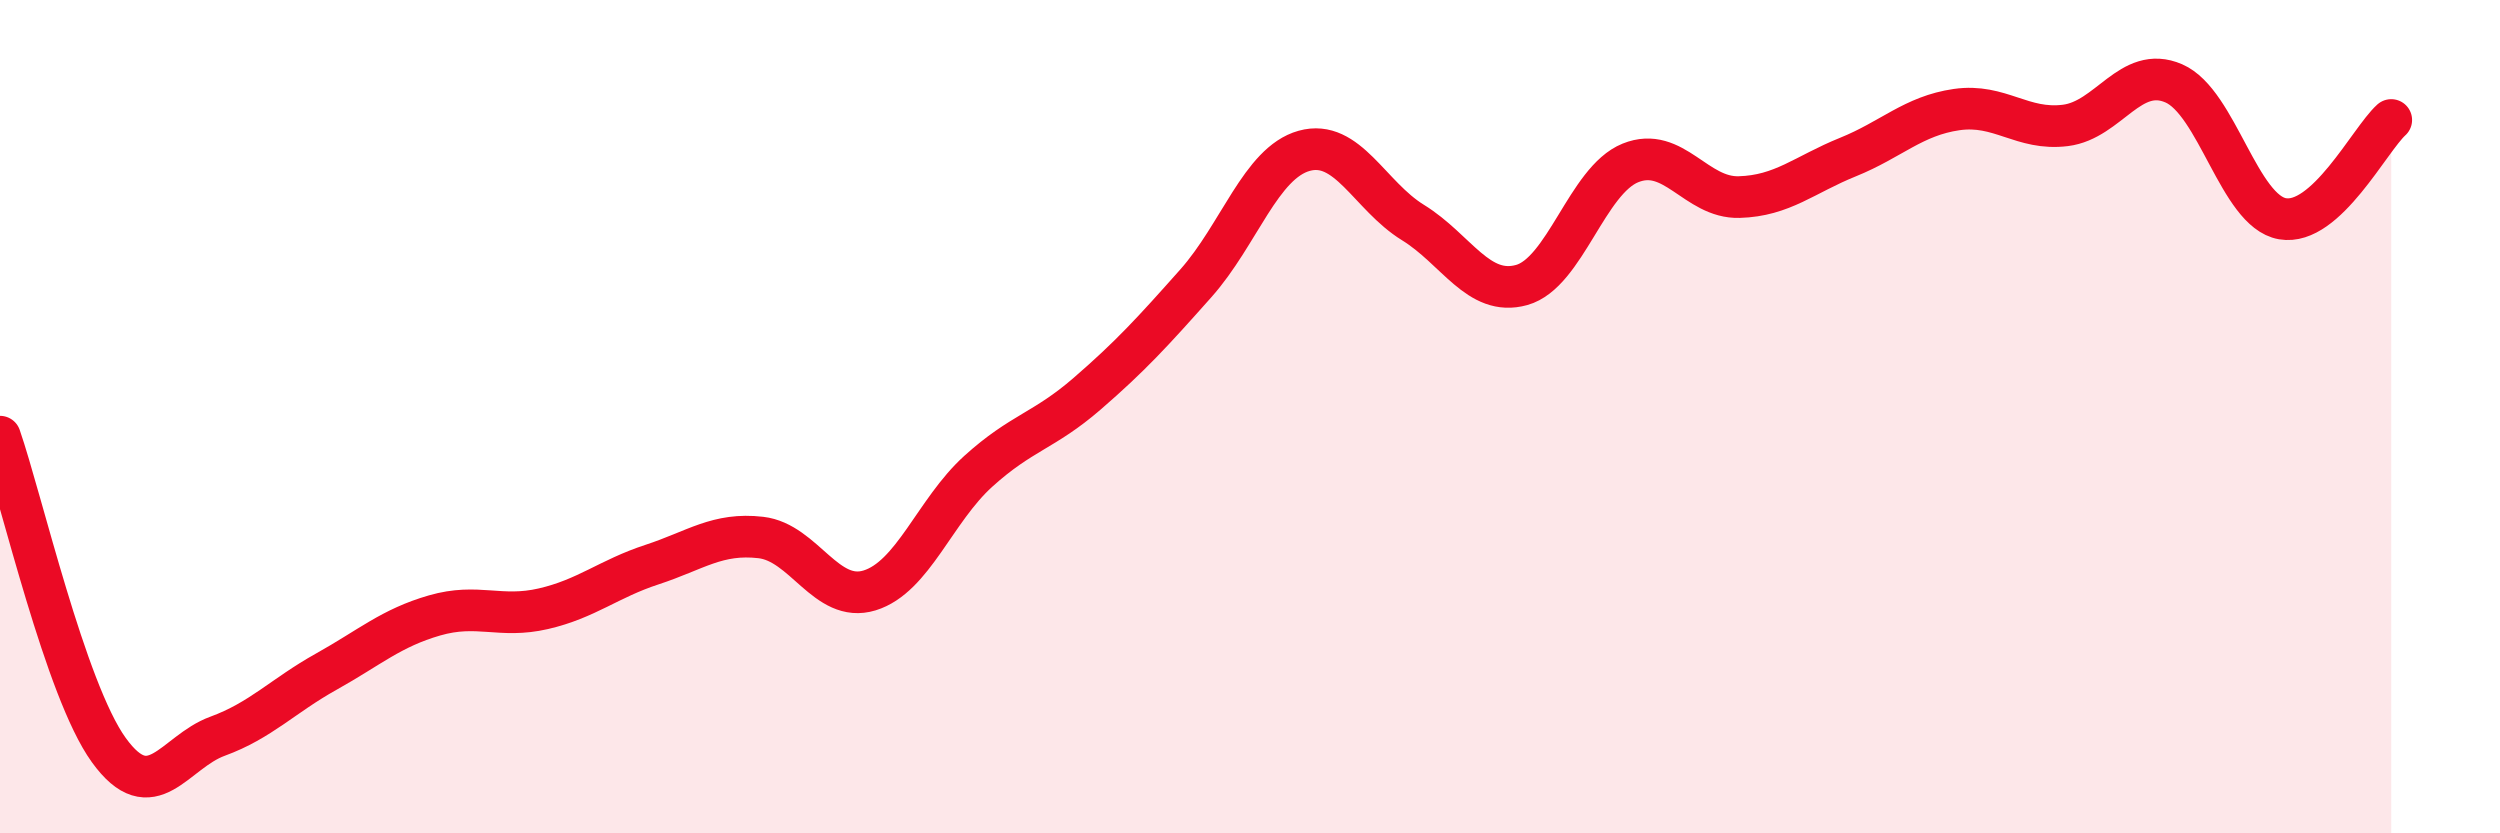 
    <svg width="60" height="20" viewBox="0 0 60 20" xmlns="http://www.w3.org/2000/svg">
      <path
        d="M 0,10.48 C 0.52,11.98 1.57,16.56 2.61,18 C 3.65,19.44 4.18,18.05 5.22,17.67 C 6.26,17.29 6.79,16.7 7.83,16.12 C 8.87,15.54 9.39,15.07 10.43,14.77 C 11.47,14.47 12,14.85 13.04,14.61 C 14.08,14.37 14.61,13.89 15.65,13.55 C 16.69,13.21 17.22,12.78 18.26,12.9 C 19.3,13.02 19.83,14.49 20.87,14.17 C 21.91,13.85 22.44,12.25 23.48,11.31 C 24.52,10.37 25.05,10.35 26.09,9.45 C 27.13,8.55 27.66,7.97 28.7,6.8 C 29.74,5.63 30.26,3.91 31.3,3.62 C 32.34,3.33 32.87,4.7 33.91,5.34 C 34.95,5.98 35.48,7.13 36.52,6.84 C 37.56,6.55 38.09,4.33 39.13,3.91 C 40.17,3.49 40.7,4.76 41.74,4.73 C 42.78,4.7 43.31,4.19 44.35,3.77 C 45.39,3.35 45.92,2.78 46.96,2.63 C 48,2.48 48.53,3.14 49.57,3.01 C 50.61,2.88 51.13,1.55 52.17,2 C 53.21,2.45 53.74,5.07 54.78,5.25 C 55.82,5.43 56.87,3.35 57.39,2.88L57.39 20L0 20Z"
        fill="#EB0A25"
        opacity="0.1"
        stroke-linecap="round"
        stroke-linejoin="round"
      />
      <path
        d="M 0,10.48 C 0.52,11.98 1.57,16.56 2.61,18 C 3.65,19.44 4.18,18.05 5.22,17.67 C 6.26,17.29 6.79,16.7 7.83,16.12 C 8.87,15.54 9.39,15.07 10.43,14.77 C 11.47,14.47 12,14.85 13.04,14.61 C 14.08,14.37 14.61,13.89 15.65,13.55 C 16.69,13.21 17.22,12.78 18.26,12.9 C 19.3,13.02 19.83,14.49 20.87,14.17 C 21.91,13.85 22.44,12.25 23.48,11.31 C 24.52,10.37 25.05,10.35 26.09,9.45 C 27.13,8.55 27.66,7.97 28.7,6.8 C 29.74,5.63 30.26,3.91 31.3,3.62 C 32.34,3.33 32.87,4.7 33.91,5.34 C 34.95,5.98 35.48,7.13 36.52,6.84 C 37.56,6.55 38.09,4.33 39.13,3.91 C 40.17,3.49 40.7,4.76 41.74,4.73 C 42.78,4.7 43.31,4.19 44.35,3.77 C 45.39,3.35 45.92,2.78 46.96,2.63 C 48,2.48 48.53,3.14 49.57,3.01 C 50.61,2.88 51.13,1.55 52.17,2 C 53.21,2.45 53.74,5.07 54.78,5.25 C 55.82,5.43 56.87,3.35 57.39,2.88"
        stroke="#EB0A25"
        stroke-width="1"
        fill="none"
        stroke-linecap="round"
        stroke-linejoin="round"
      />
    </svg>
  